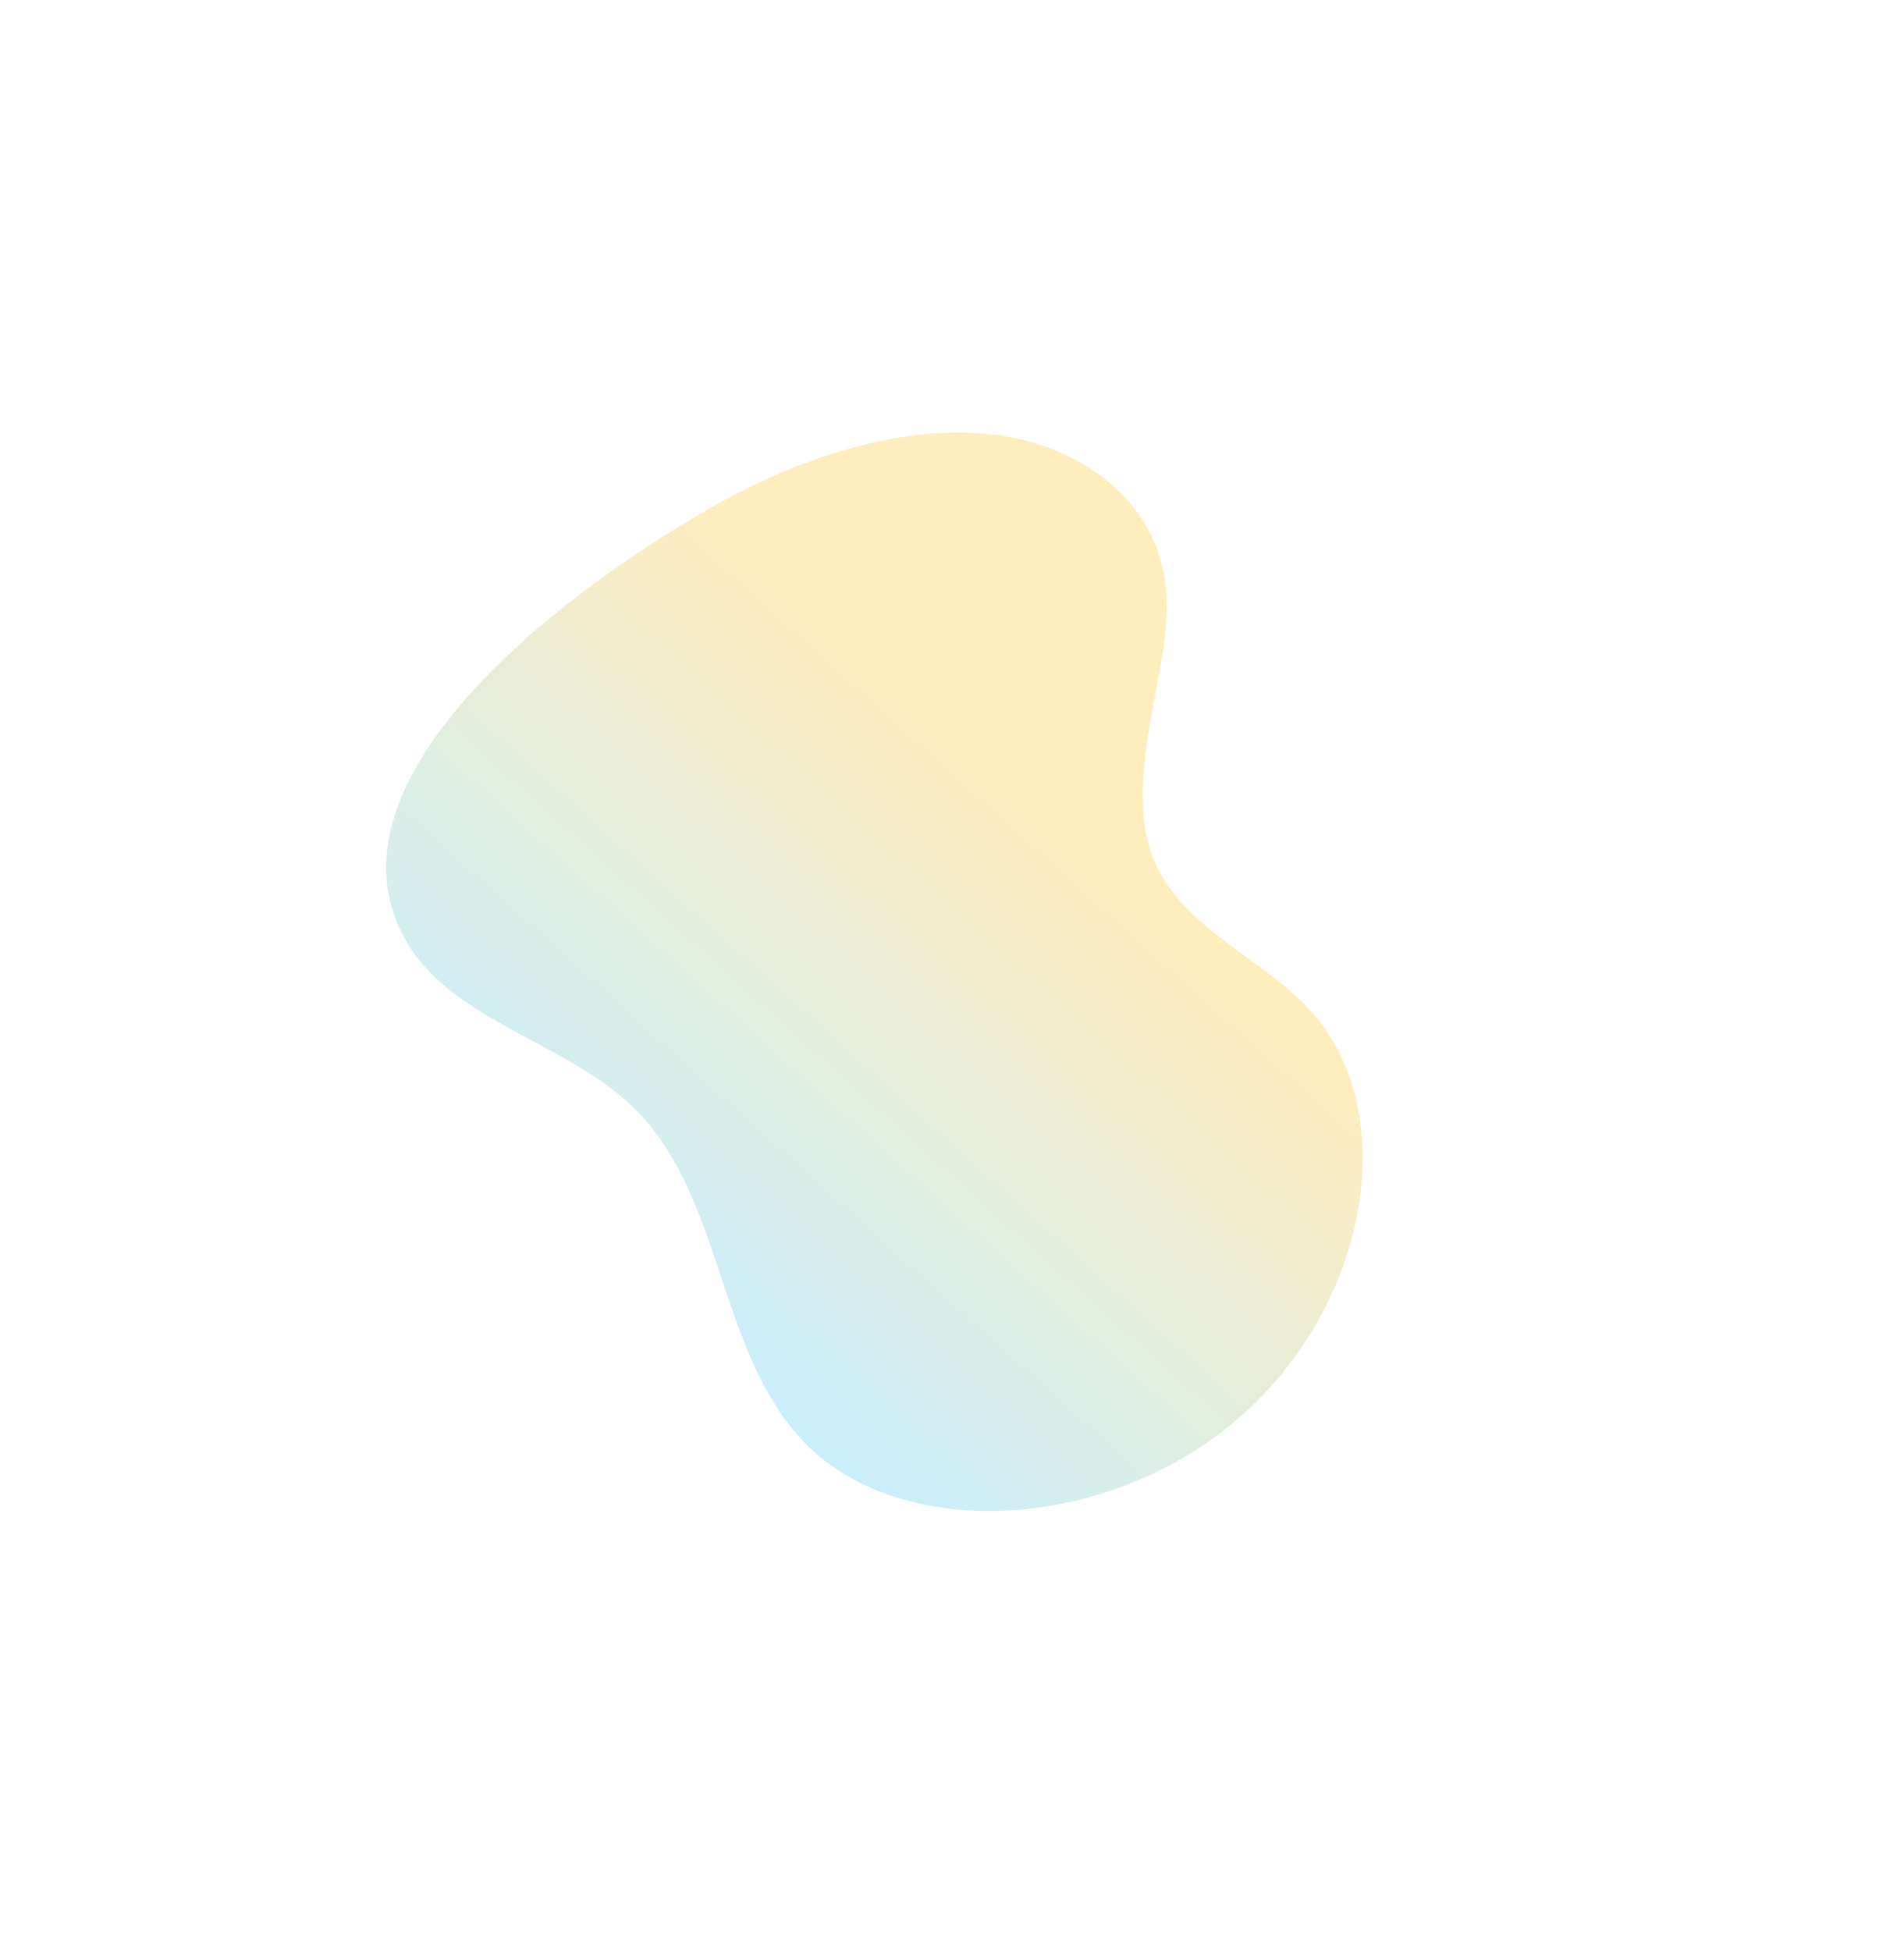 <svg xmlns="http://www.w3.org/2000/svg" xmlns:xlink="http://www.w3.org/1999/xlink" width="1112.747" height="1140.013" viewBox="0 0 1112.747 1140.013"><defs><linearGradient id="a" x1="0.508" y1="1.062" x2="0.323" y2="0.339" gradientUnits="objectBoundingBox"><stop offset="0" stop-color="#afe7ff"/><stop offset="1" stop-color="#ffe6a2"/></linearGradient></defs><g transform="matrix(0.588, 0.809, -0.809, 0.588, 574.725, 175.595)" opacity="0.7"><path d="M448.648,89.259c-42.144,4.266-84.11,32.993-126.967,21.968-33.508-8.621-62.094-42.066-86.423-67.626-12.492-13.124-25.5-25.235-40.518-33.259C152.495-12.228,101.1,3.9,66.465,41.666S12.471,135.537,5.241,192.33C-7.359,291.3-5.023,479.4,102.77,492.7,157.3,499.43,206.651,451.975,260.926,442.6c71.606-12.375,141.781,42.533,213.791,34.653,80.938-8.856,148.216-108.9,141.4-210.262S529.63,81.061,448.648,89.259" transform="translate(0 0)" fill="url(#a)"/></g></svg>